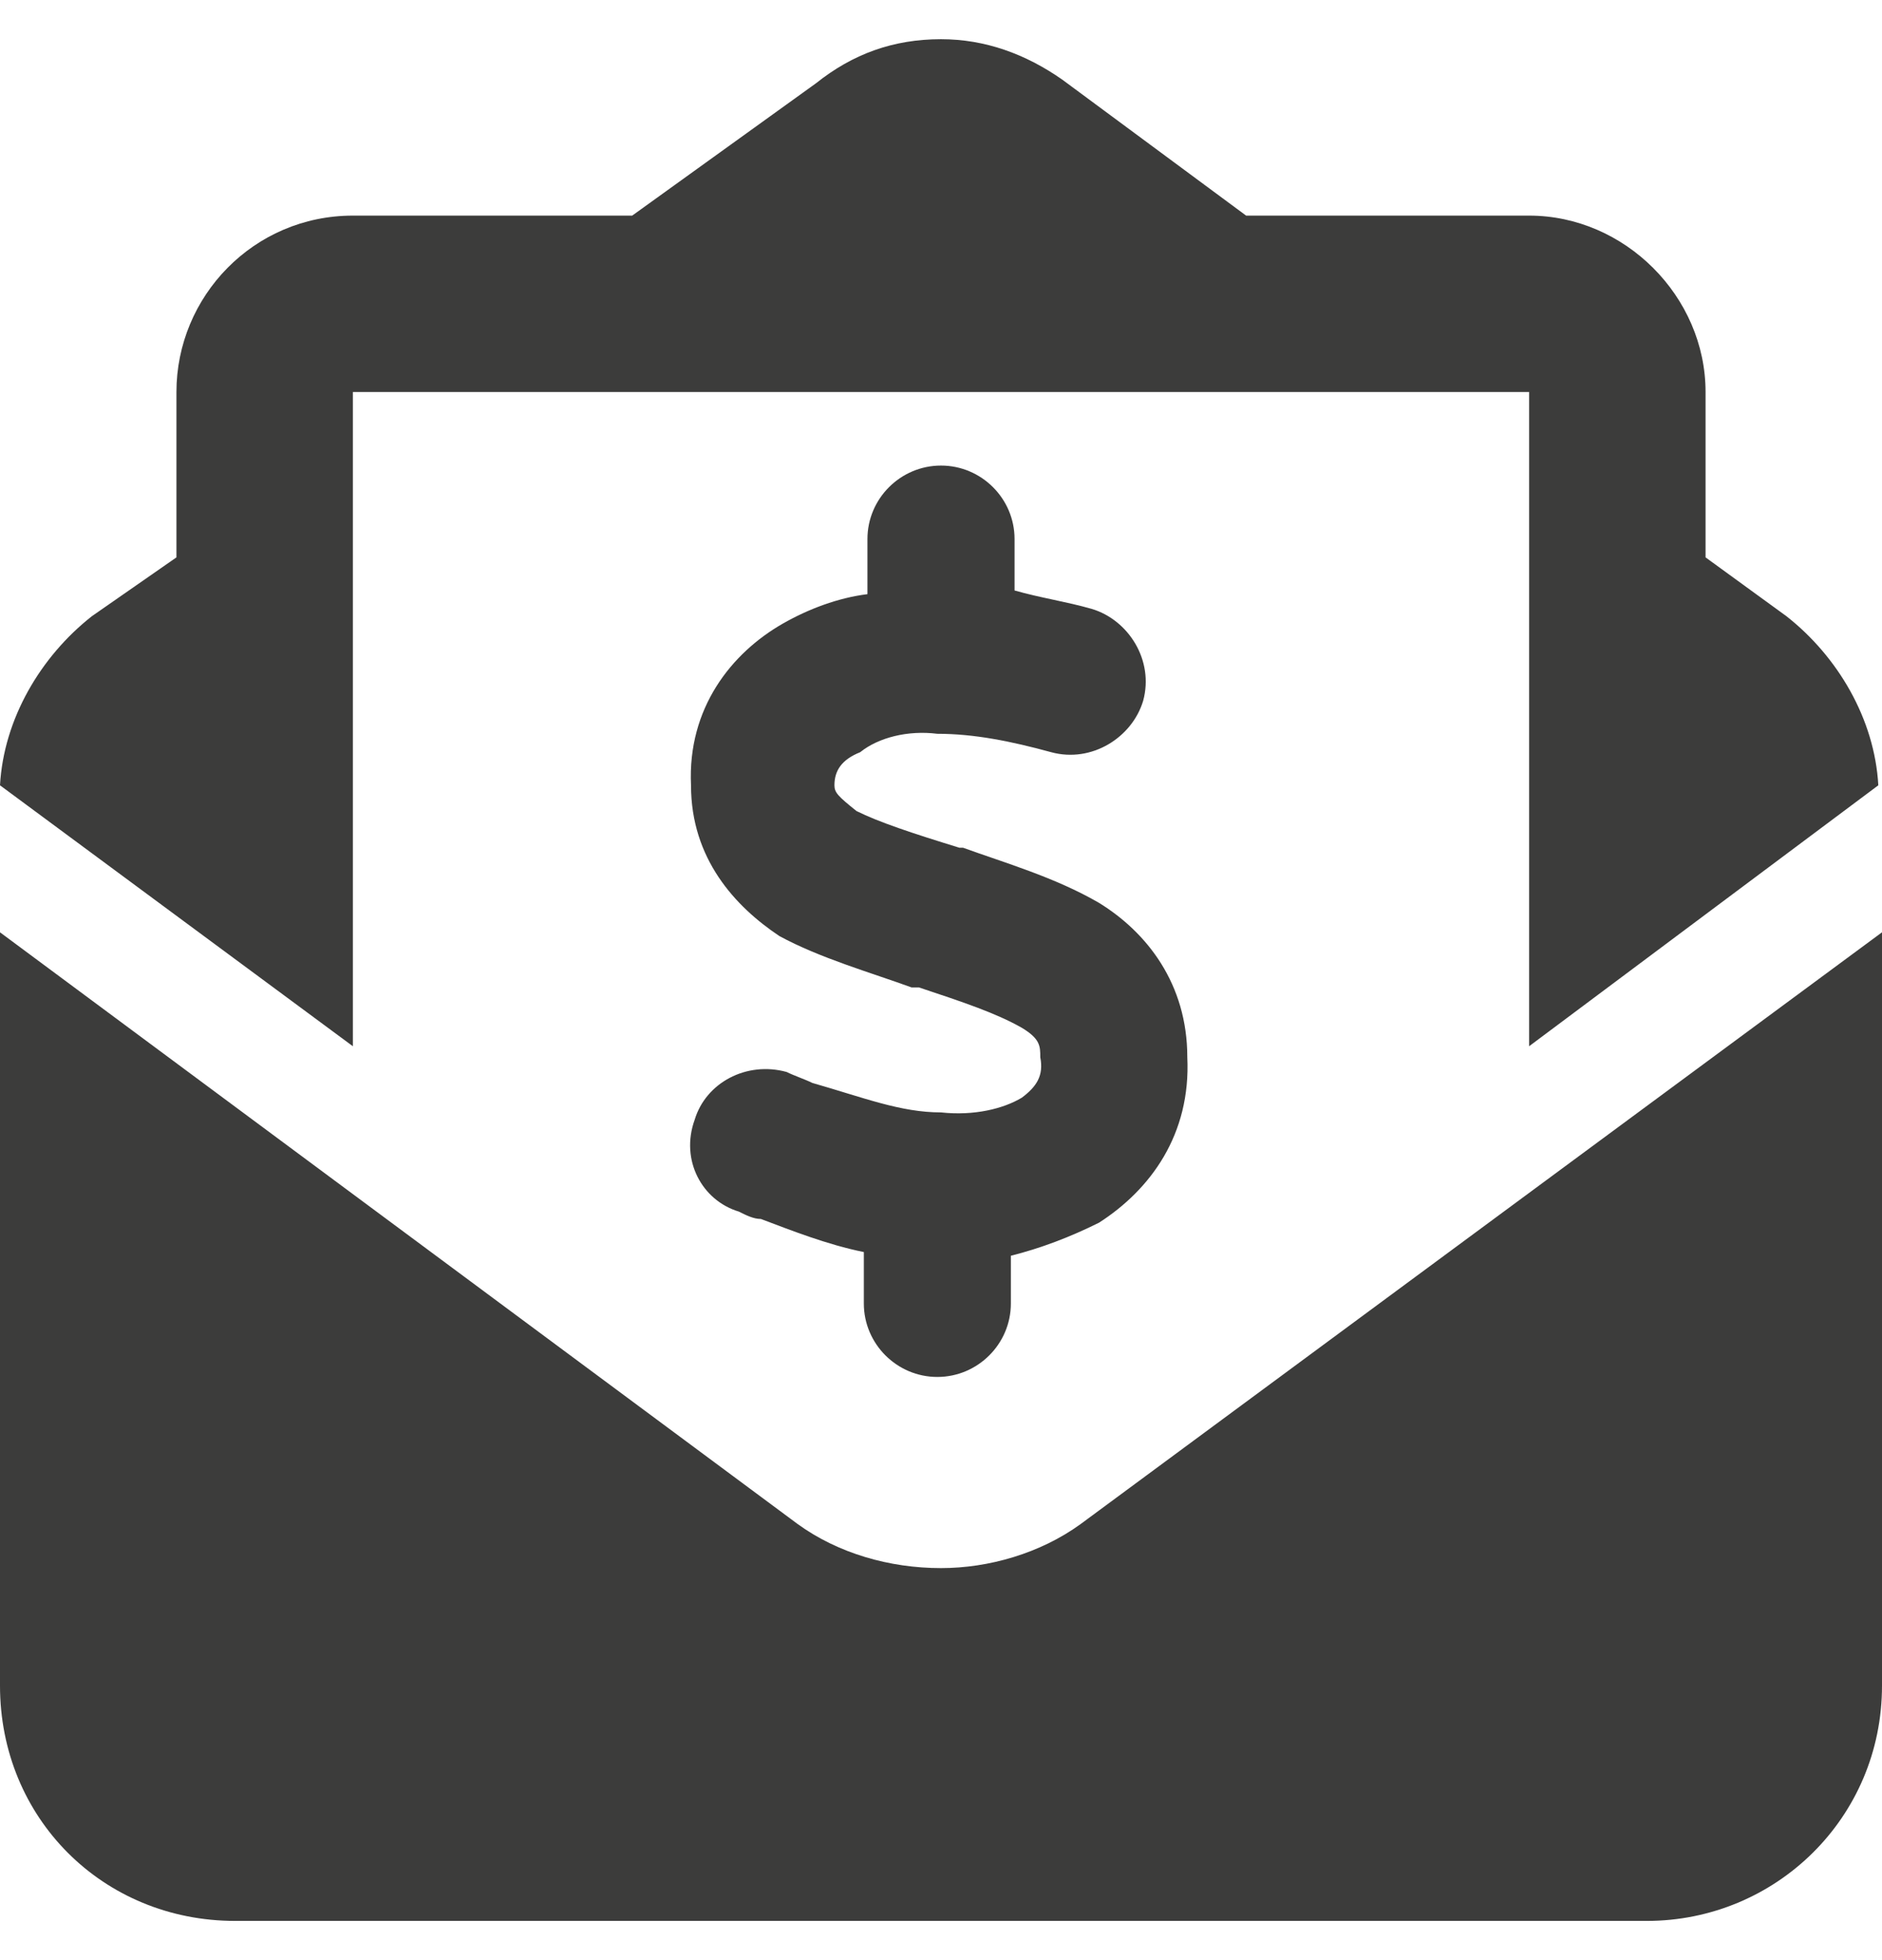 <svg width="24" height="25" viewBox="0 0 24 25" fill="none" xmlns="http://www.w3.org/2000/svg">
<path d="M10.078 5H6.75H5.016H4.5V5.422V7.25V9.172V13.344L0 10.016C0.047 9.172 0.516 8.375 1.172 7.859L2.25 7.109V5C2.25 3.781 3.234 2.75 4.5 2.75H8.062L10.406 1.062C10.875 0.688 11.391 0.5 12 0.5C12.562 0.5 13.078 0.688 13.547 1.016L15.891 2.75H19.5C20.719 2.75 21.75 3.781 21.75 5V7.109L22.781 7.859C23.438 8.375 23.906 9.172 23.953 10.016L19.5 13.344V9.172V7.25V5.422V5H18.938H17.25H13.875H10.078ZM0 21.5V11.891L10.172 19.438C10.688 19.812 11.344 20 12 20C12.609 20 13.266 19.812 13.781 19.438L24 11.891V21.5C24 23.188 22.641 24.5 21 24.5H3C1.312 24.5 0 23.188 0 21.5ZM12.938 6.875V7.531C13.266 7.625 13.594 7.672 13.922 7.766C14.391 7.906 14.719 8.422 14.578 8.938C14.438 9.406 13.922 9.734 13.406 9.594C12.891 9.453 12.422 9.359 11.953 9.359C11.578 9.312 11.203 9.406 10.969 9.594C10.734 9.688 10.641 9.828 10.641 10.016C10.641 10.109 10.688 10.156 10.922 10.344C11.203 10.484 11.625 10.625 12.234 10.812H12.281C12.797 11 13.453 11.188 14.016 11.516C14.625 11.891 15.141 12.547 15.141 13.484C15.188 14.469 14.672 15.172 14.016 15.594C13.641 15.781 13.266 15.922 12.891 16.016V16.625C12.891 17.141 12.469 17.562 11.953 17.562C11.438 17.562 11.016 17.141 11.016 16.625V15.969C10.547 15.875 10.078 15.688 9.703 15.547C9.609 15.547 9.516 15.5 9.422 15.453C8.953 15.312 8.672 14.797 8.859 14.281C9 13.812 9.516 13.531 10.031 13.672C10.125 13.719 10.266 13.766 10.359 13.812C11.016 14 11.484 14.188 12 14.188C12.422 14.234 12.797 14.141 13.031 14C13.219 13.859 13.312 13.719 13.266 13.484C13.266 13.344 13.266 13.25 13.031 13.109C12.703 12.922 12.281 12.781 11.719 12.594H11.625C11.109 12.406 10.453 12.219 9.938 11.938C9.375 11.562 8.812 10.953 8.812 10.016C8.766 9.031 9.328 8.328 9.984 7.953C10.312 7.766 10.688 7.625 11.062 7.578V6.875C11.062 6.359 11.484 5.938 12 5.938C12.516 5.938 12.938 6.359 12.938 6.875Z" fill="#3C3C3B"/>
</svg>
